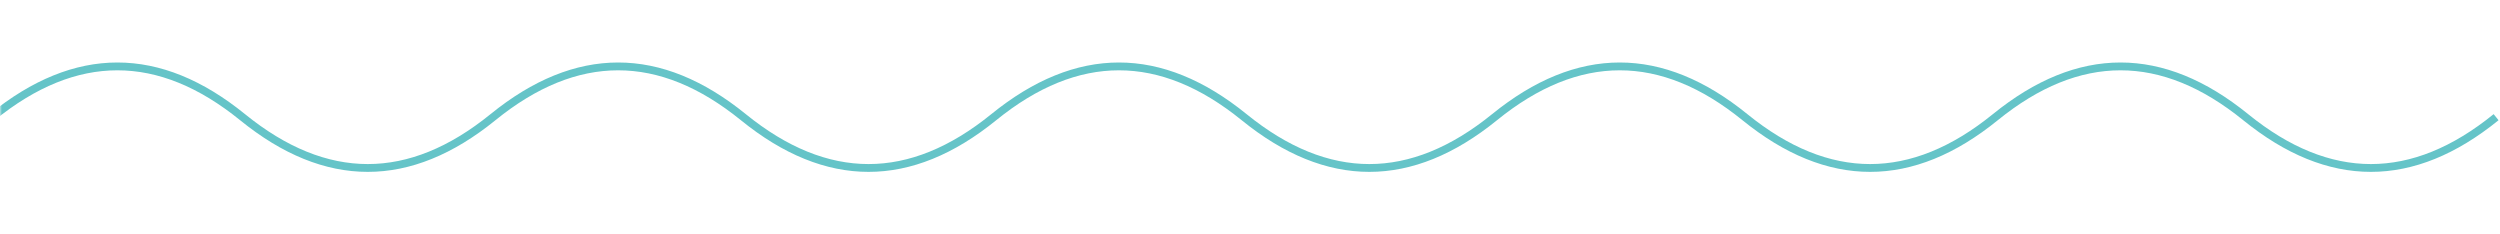 <svg width="640" height="60" viewBox="0 0 640 60" fill="none" xmlns="http://www.w3.org/2000/svg">
<mask id="mask0_282_1778" style="mask-type:alpha" maskUnits="userSpaceOnUse" x="0" y="0" width="640" height="60">
<rect width="640" height="60" fill="#D9D9D9"/>
</mask>
<g mask="url(#mask0_282_1778)">
<path d="M-2 30C19.367 12.667 40.733 12.667 62.1 30C83.467 47.333 104.833 47.333 126.2 30C147.567 12.667 168.933 12.667 190.3 30C211.667 47.333 233.033 47.333 254.4 30C275.767 12.667 297.133 12.667 318.5 30C339.867 47.333 361.233 47.333 382.6 30C403.967 12.667 425.333 12.667 446.7 30C468.067 47.333 489.433 47.333 510.8 30C532.167 12.667 553.533 12.667 574.9 30C596.267 47.333 617.633 47.333 639 30" stroke="#65C4C8" stroke-width="2"/>
</g>
</svg>
